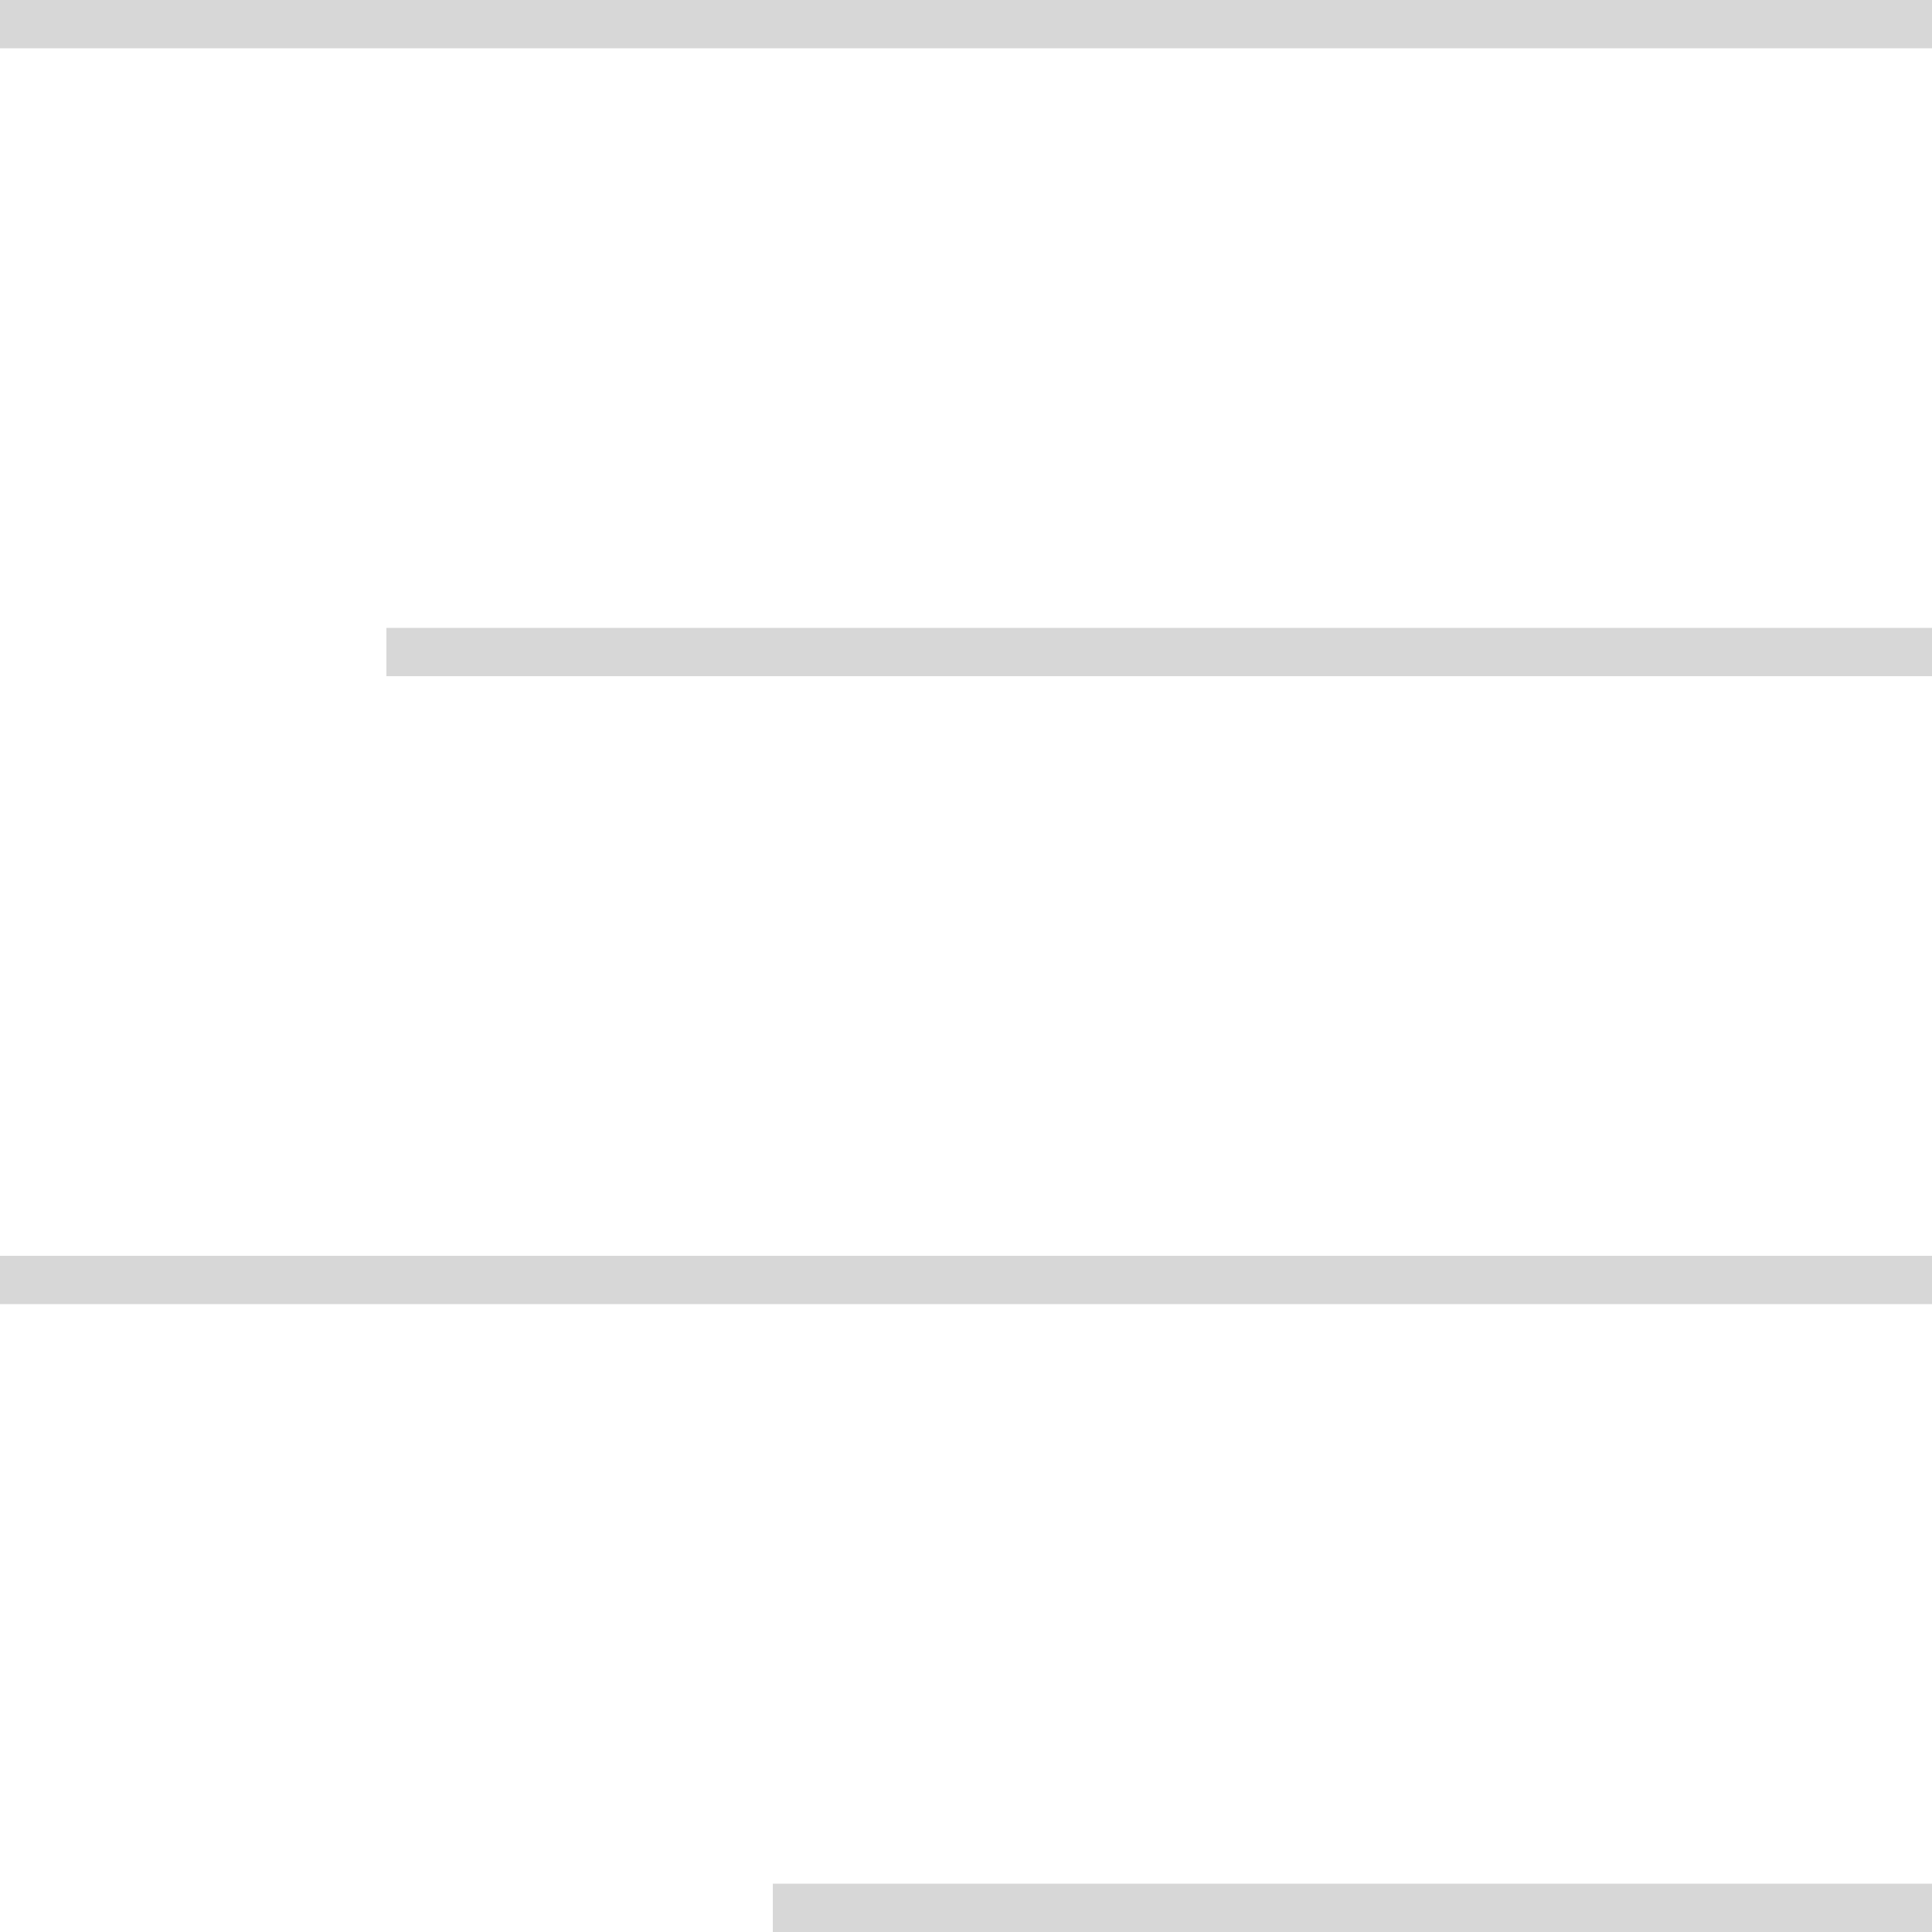 <?xml version="1.0" encoding="utf-8"?>
<!-- Generator: Adobe Illustrator 15.1.0, SVG Export Plug-In . SVG Version: 6.00 Build 0)  -->
<!DOCTYPE svg PUBLIC "-//W3C//DTD SVG 1.1//EN" "http://www.w3.org/Graphics/SVG/1.1/DTD/svg11.dtd">
<svg version="1.1" id="Layer_1" xmlns="http://www.w3.org/2000/svg" xmlns:xlink="http://www.w3.org/1999/xlink" x="0px" y="0px"
	 width="40px" height="40px" viewBox="0 0 40 40" enable-background="new 0 0 40 40" xml:space="preserve">
<rect x="8" y="13" fill="#D7D7D7" width="32" height="1"/>
<rect y="26" fill="#D7D7D7" width="40" height="1"/>
<rect x="16" y="39" fill="#D7D7D7" width="24" height="1"/>
<rect fill="#D7D7D7" width="40" height="1"/>
</svg>

